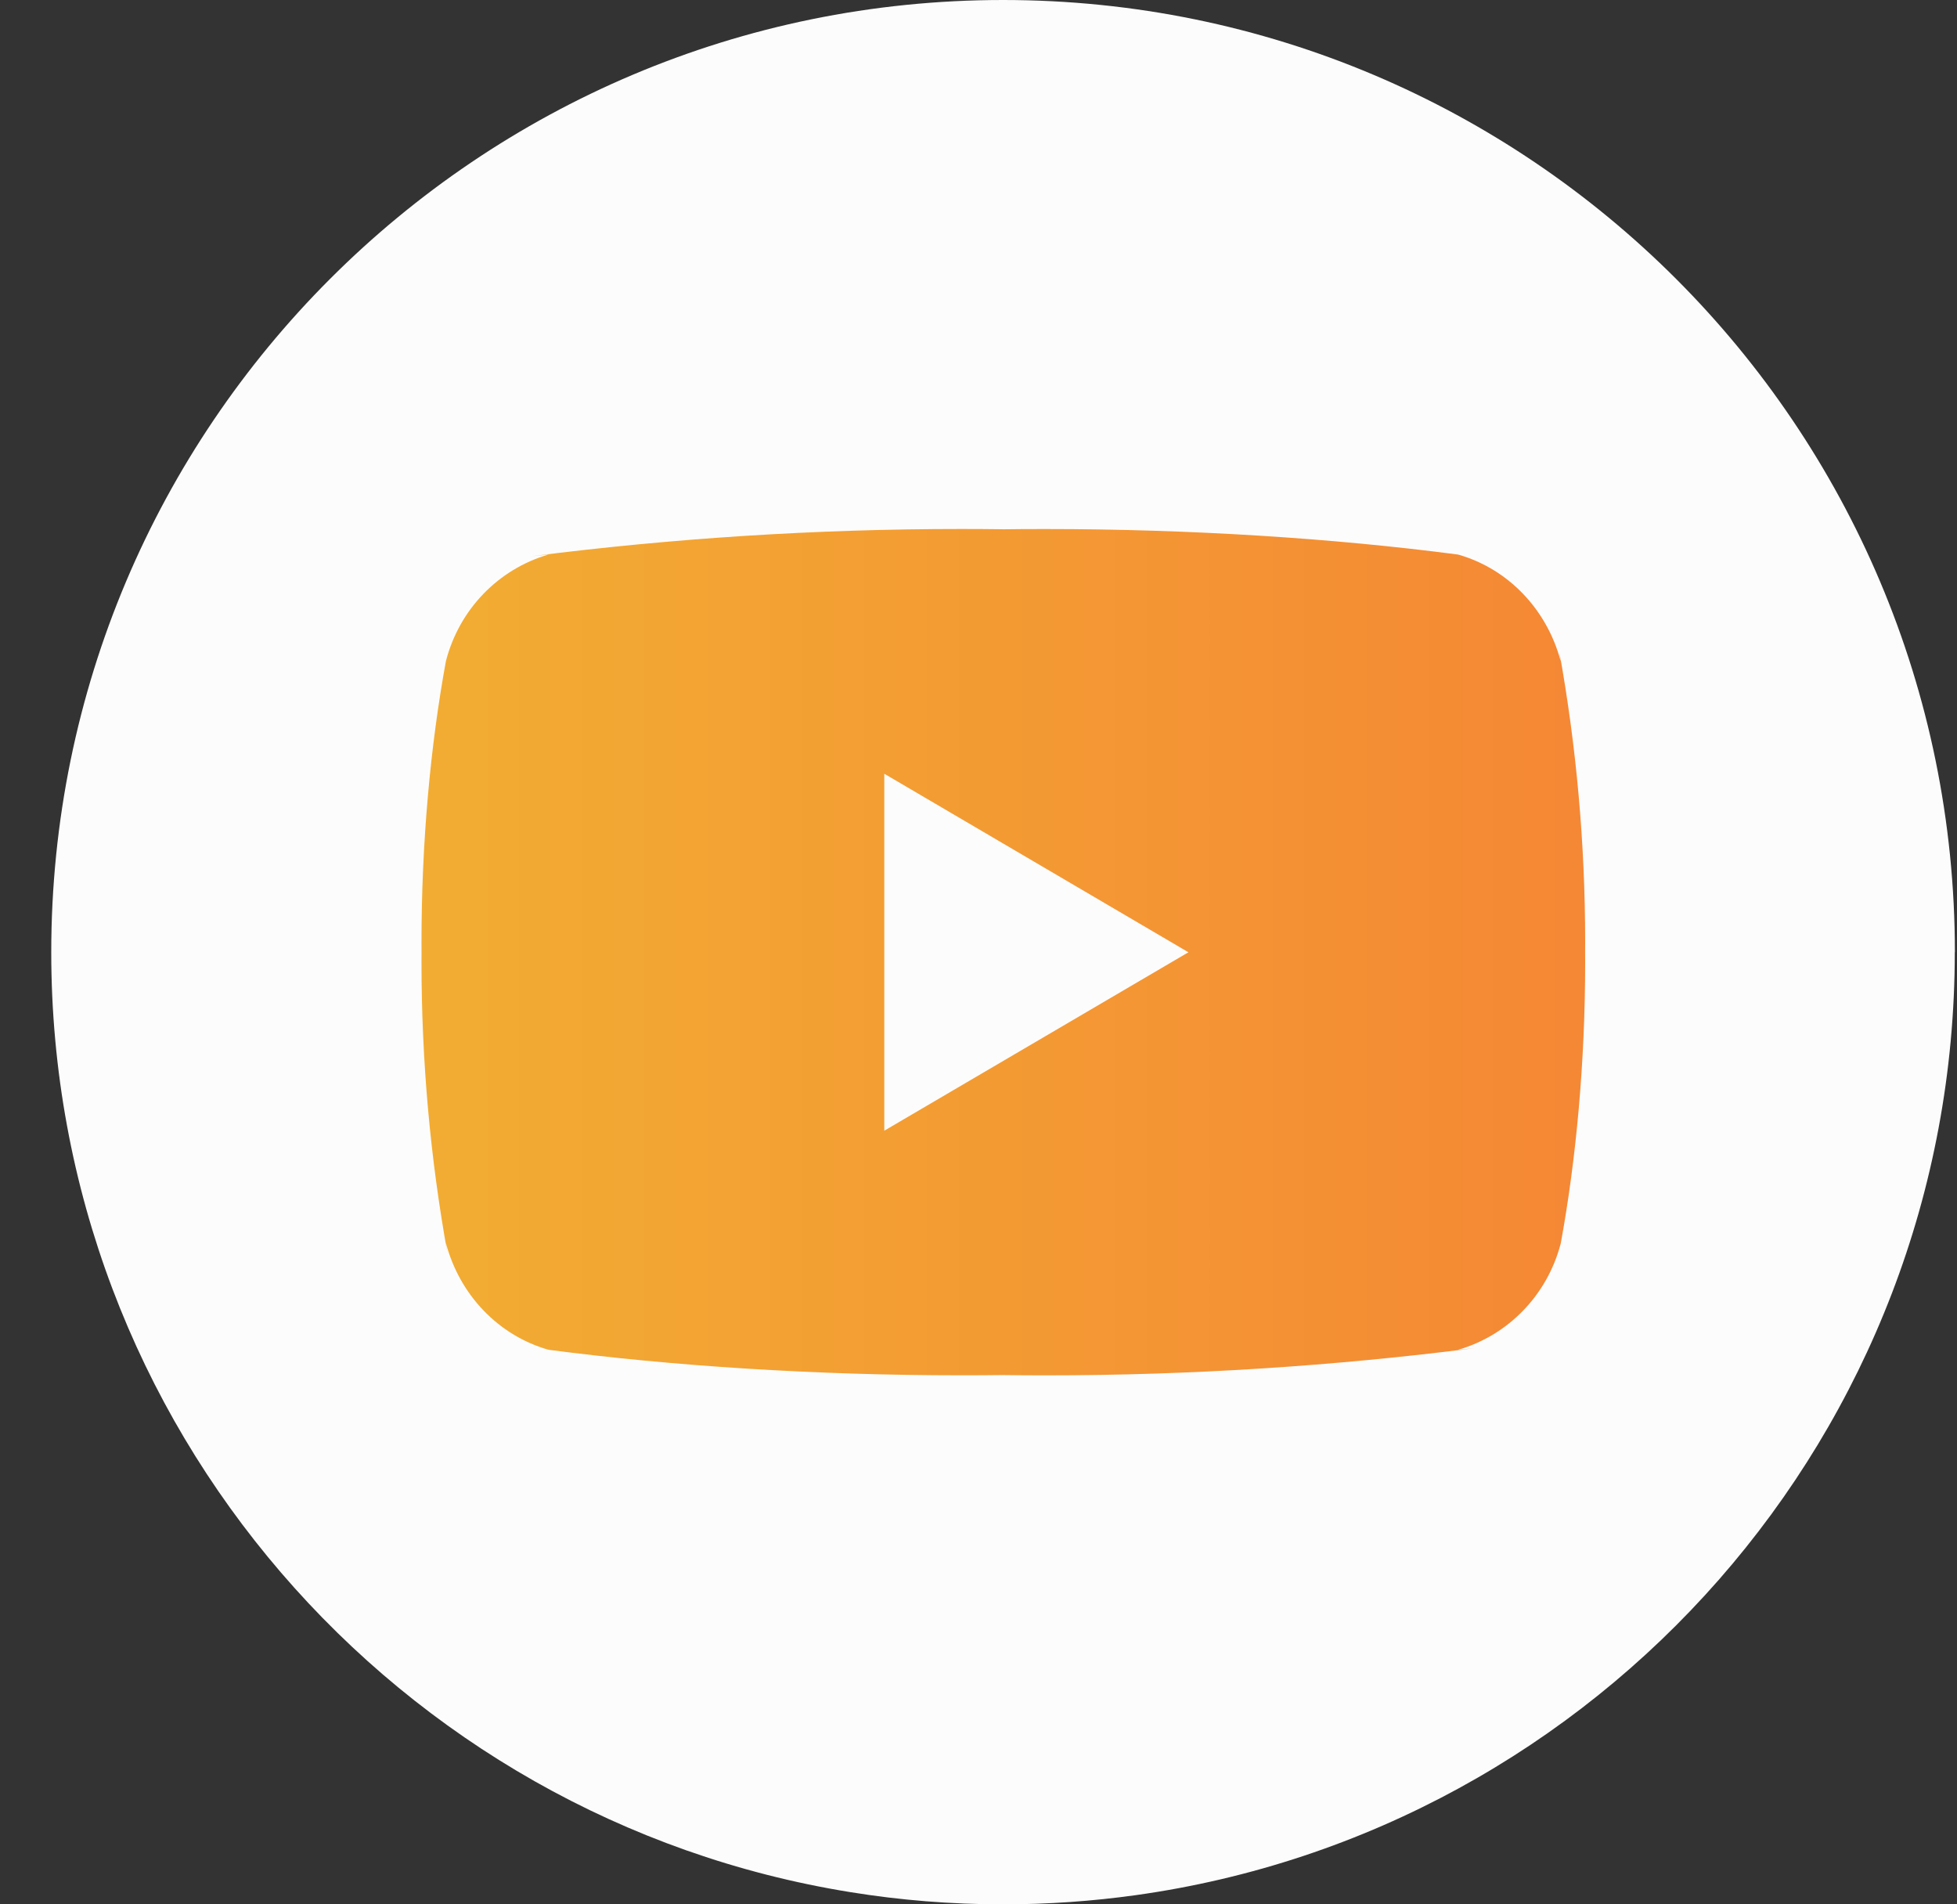 <svg width="37" height="36" viewBox="0 0 37 36" fill="none" xmlns="http://www.w3.org/2000/svg">
<rect x="0" y="0" width="37" height="36" fill="#333333" stroke="none"/>
<path d="M36.958 18.001C36.958 27.092 30.221 34.608 21.469 35.827C20.651 35.941 19.813 36 18.963 36C17.983 36 17.019 35.922 16.081 35.77C7.513 34.391 0.969 26.959 0.969 18.001C0.969 8.059 9.027 0 18.965 0C28.903 0 36.96 8.059 36.96 18.001H36.958Z" fill="#FCFCFC"/>
<path opacity="0.95" d="M16.719 21.375V14.627L22.469 18.002L16.719 21.375ZM29.508 12.503C29.248 11.519 28.515 10.758 27.583 10.488L27.563 10.483C25.221 10.176 22.512 10.001 19.763 10.001C19.483 10.001 19.205 10.002 18.927 10.006L18.969 10.005C18.733 10.002 18.455 10 18.175 10C15.426 10 12.716 10.176 10.056 10.515L10.374 10.482C9.423 10.757 8.689 11.517 8.435 12.482L8.43 12.502C8.137 14.098 7.969 15.934 7.969 17.811C7.969 17.877 7.969 17.944 7.97 18.01V17.999C7.97 18.055 7.969 18.122 7.969 18.188C7.969 20.065 8.137 21.901 8.458 23.681L8.43 23.497C8.69 24.481 9.423 25.242 10.356 25.512L10.375 25.517C12.717 25.824 15.426 25.999 18.175 25.999C18.454 25.999 18.733 25.998 19.012 25.994L18.969 25.995C19.205 25.998 19.484 26 19.763 26C22.513 26 25.222 25.824 27.883 25.485L27.564 25.518C28.516 25.244 29.25 24.483 29.505 23.518L29.51 23.498C29.802 21.902 29.97 20.066 29.97 18.19C29.97 18.123 29.97 18.057 29.969 17.991V18.001C29.969 17.945 29.97 17.878 29.97 17.812C29.97 15.935 29.802 14.099 29.481 12.319L29.508 12.503Z" fill="url(#paint0_linear_1095_431)"/>
<defs>
<linearGradient id="paint0_linear_1095_431" x1="29.97" y1="18" x2="7.969" y2="18" gradientUnits="userSpaceOnUse">
<stop stop-color="#F48129"/>
<stop offset="1" stop-color="#F1A828"/>
</linearGradient>
</defs>
</svg>
